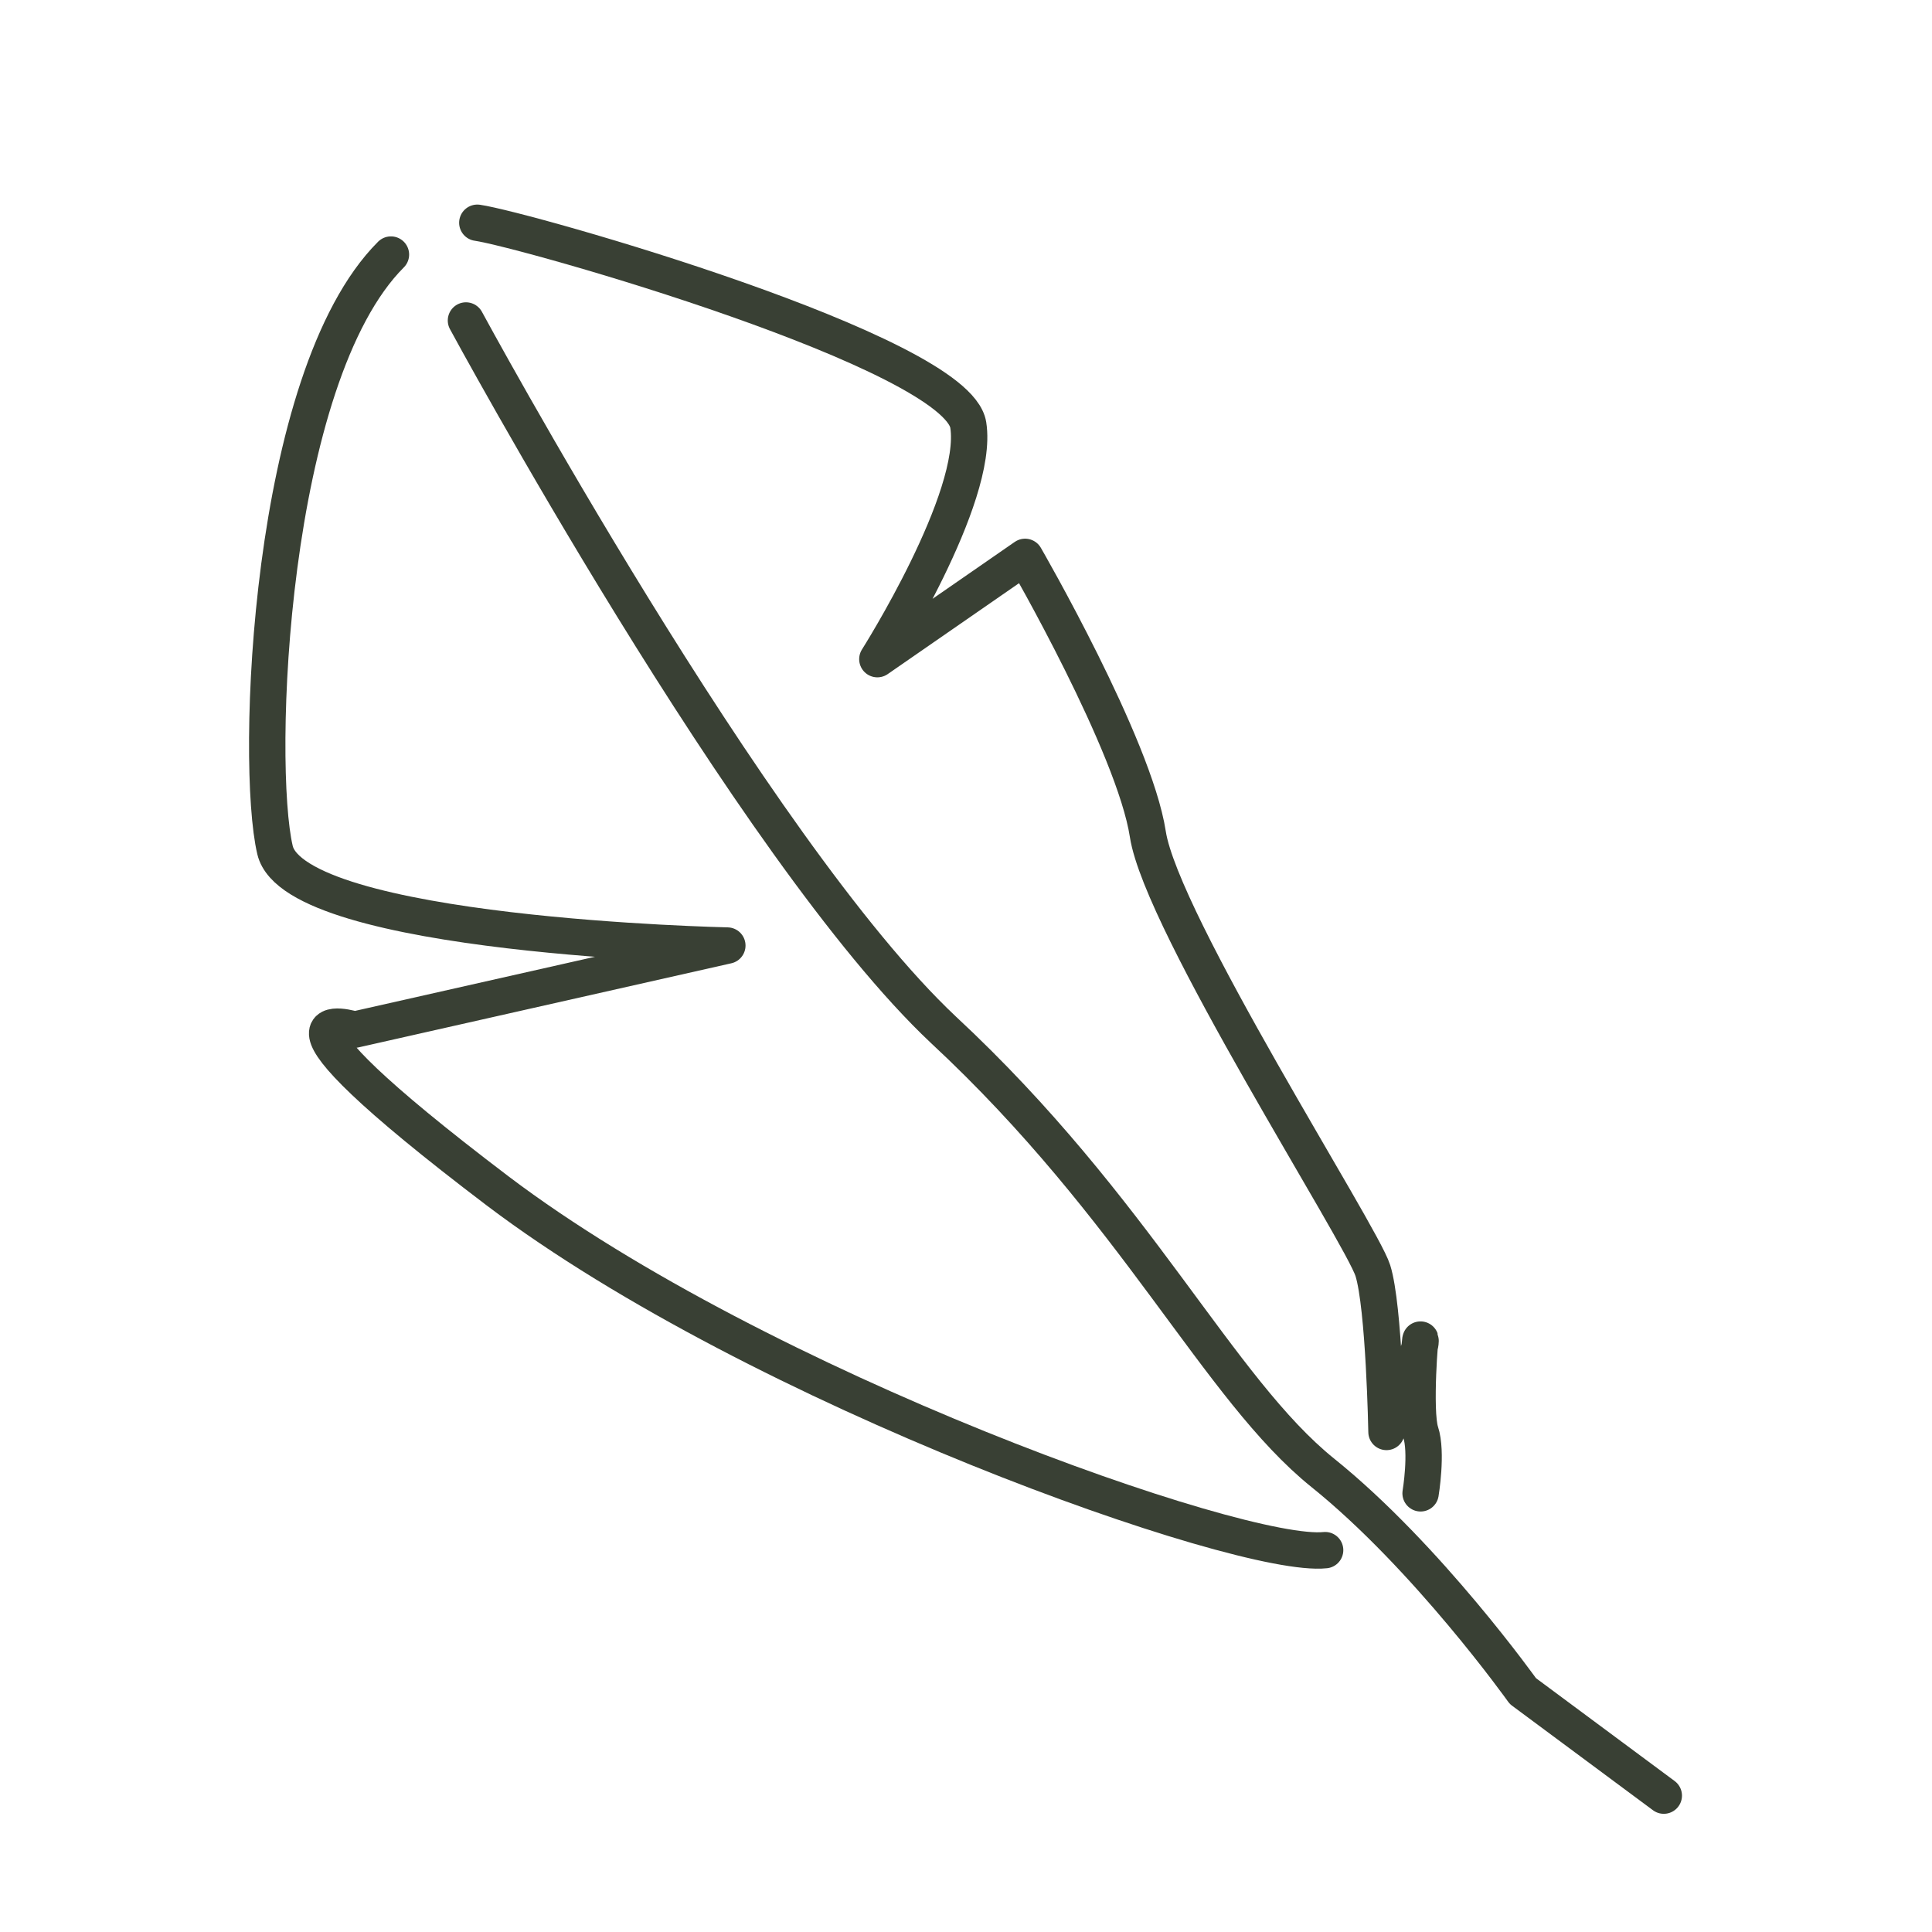<?xml version="1.0" encoding="UTF-8"?>
<svg id="Réteg_1" xmlns="http://www.w3.org/2000/svg" baseProfile="tiny" version="1.2" viewBox="0 0 85 85">
  <!-- Generator: Adobe Illustrator 29.8.2, SVG Export Plug-In . SVG Version: 2.1.1 Build 3)  -->
  <path d="M17.2,11.2c-5.4,5.4-6,22.4-5.1,26.2s19.9,4.2,19.9,4.2l-16.4,3.7s-5.3-1.7,6.3,7.1c11.5,8.7,32.7,16.2,36.4,15.8" fill="none" stroke="#394034" stroke-linecap="round" stroke-linejoin="round" stroke-width="1.6"/>
  <path d="M20.5,14.1s12.6,23.3,21,31.2c8.5,7.9,12.1,15.8,16.7,19.5s8.8,9.6,8.8,9.6l6.2,4.6" fill="none" stroke="#394034" stroke-linecap="round" stroke-linejoin="round" stroke-width="1.6"/>
  <path d="M21,9.8c2.1.3,21.1,5.7,21.6,8.9s-4,10.3-4,10.3l6.5-4.5s4.8,8.3,5.4,12.2,9.4,17.6,9.9,19.2.6,7.1.6,7.1c0,0,1.5-3.4,1.5-4s-.3,3.1,0,4,0,2.7,0,2.7" fill="none" stroke="#394034" stroke-linecap="round" stroke-linejoin="round" stroke-width="1.6"/>
</svg>